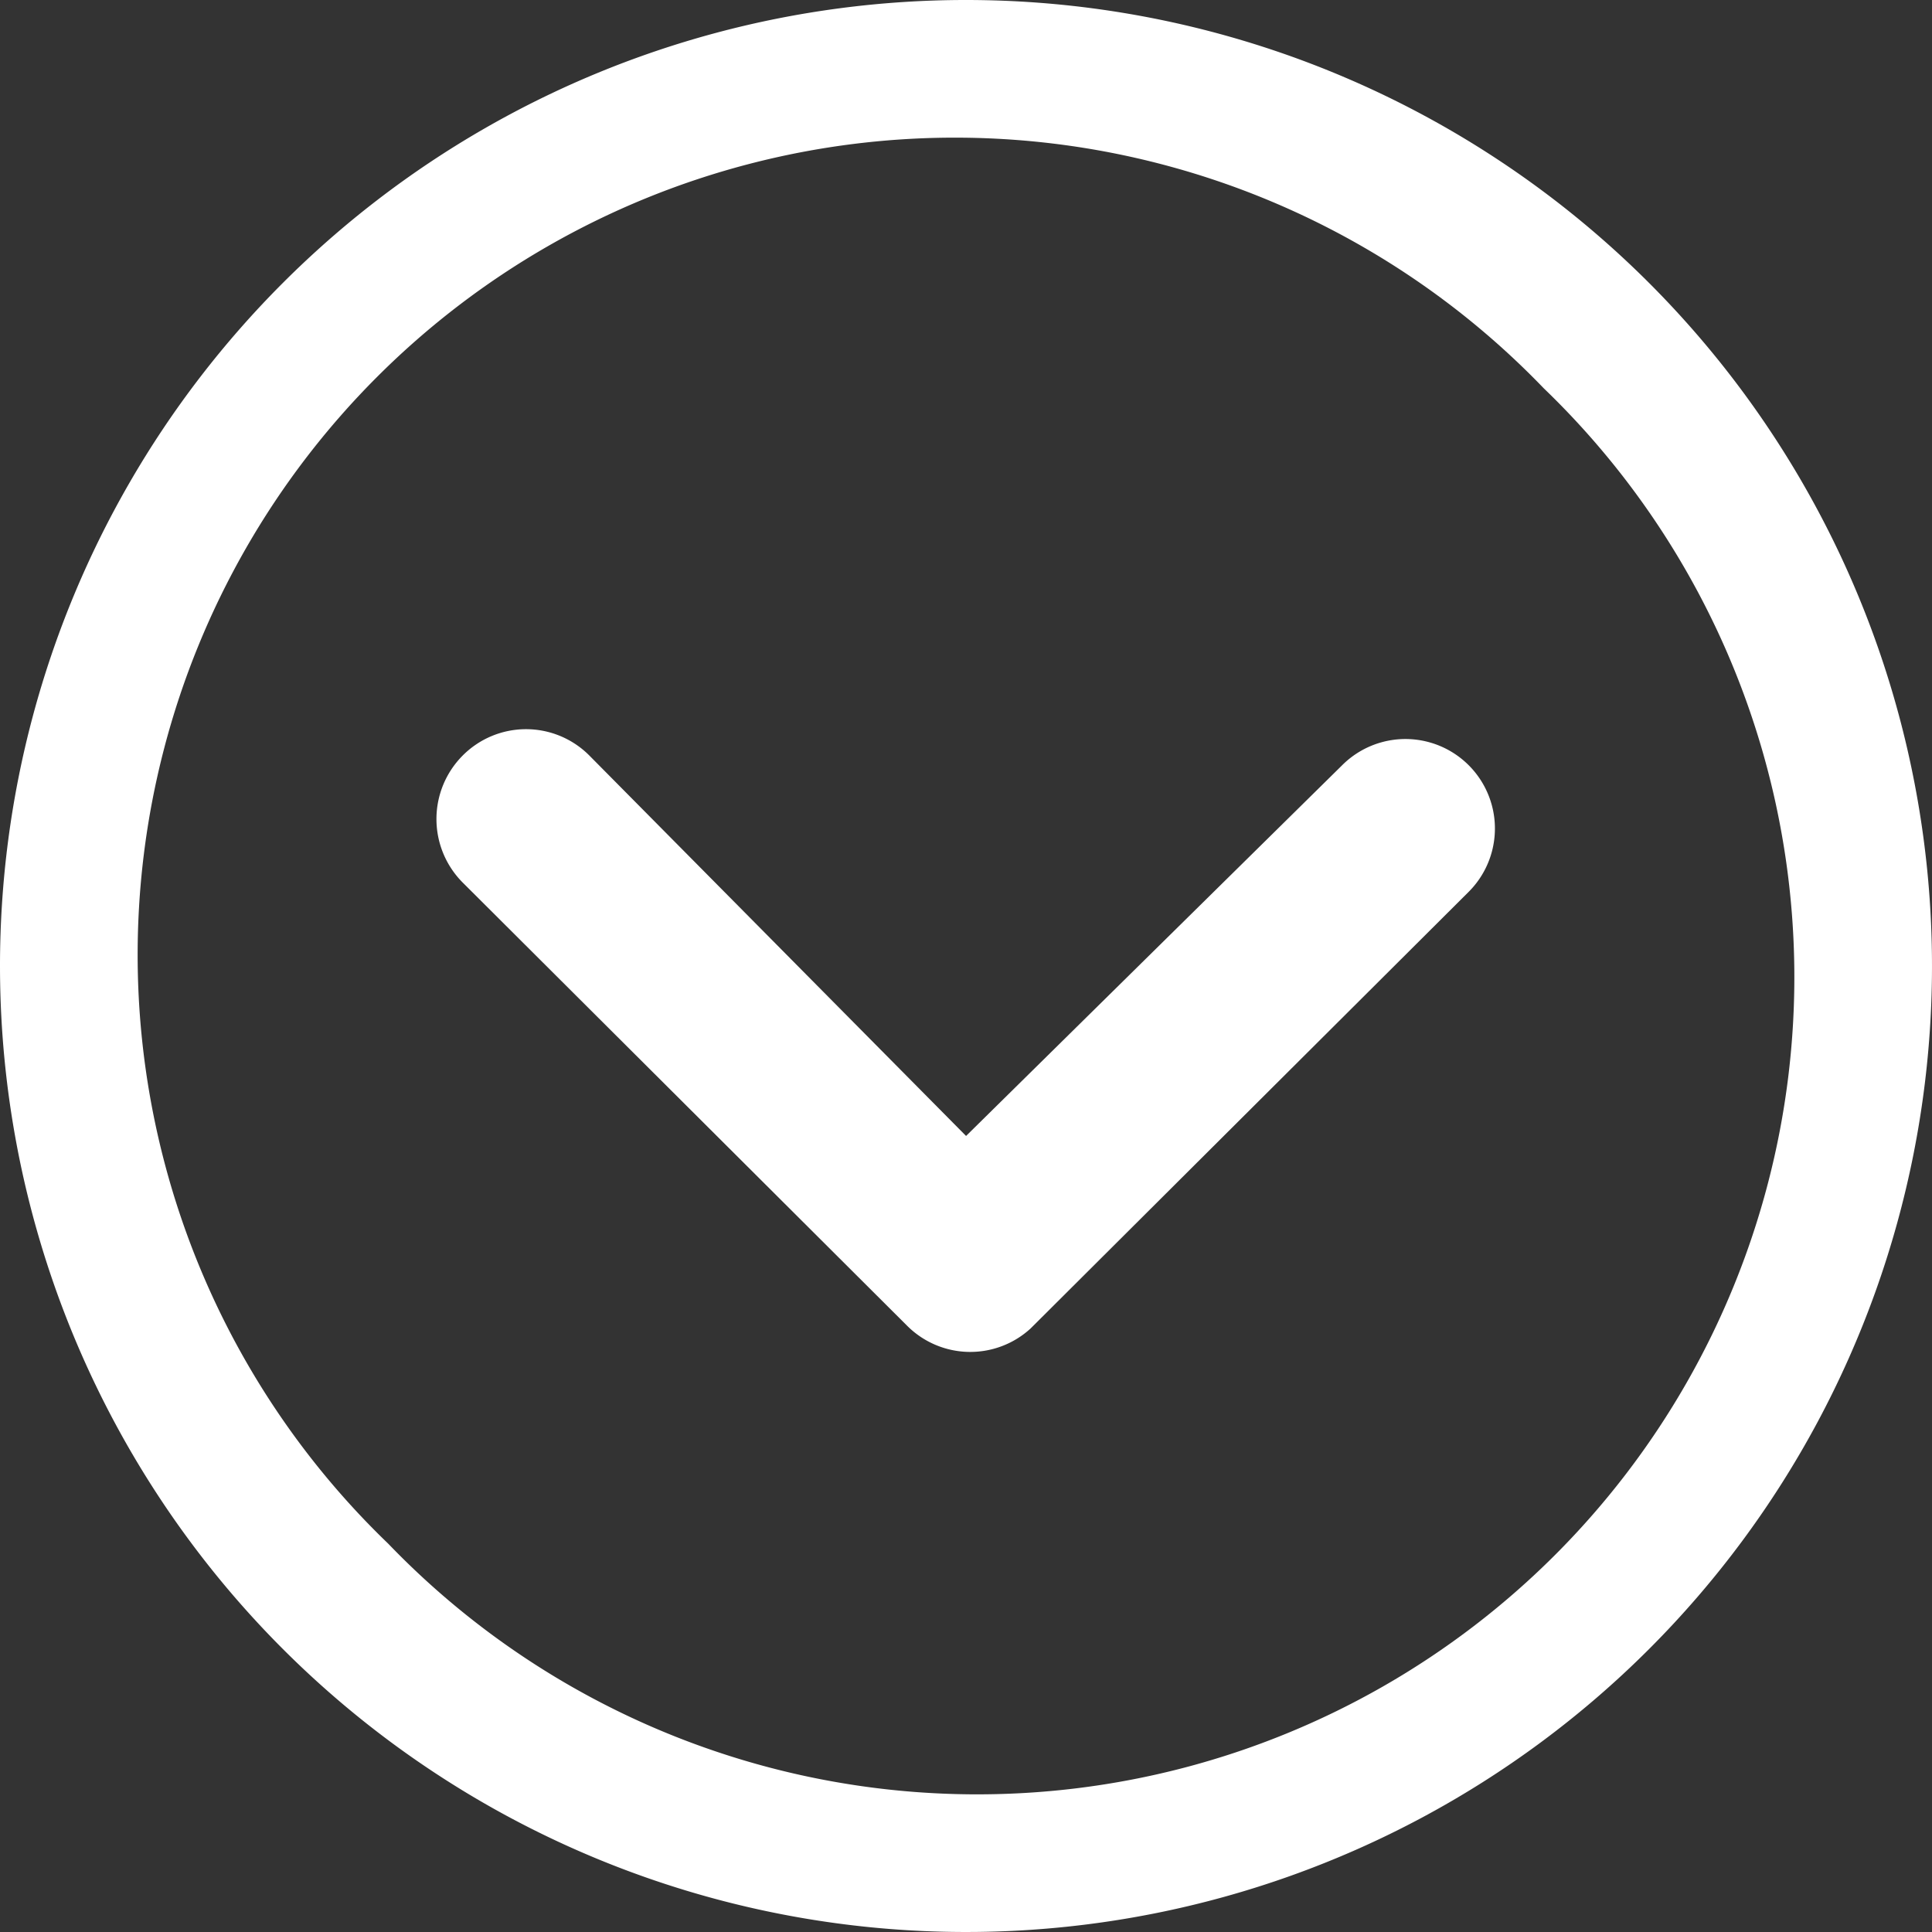 <svg xmlns="http://www.w3.org/2000/svg" width="28.134" height="28.134" viewBox="0 0 28.134 28.134"><rect x="0" y="0" width="28.134" height="28.134" fill="#333333" stroke="none"/><defs><style>.a{fill:#fff;}</style></defs><g transform="translate(-3.375 -3.375)"><path class="a" d="M10.363,14.8a1.31,1.31,0,0,0,0,1.846L16.835,23.1a1.3,1.3,0,0,0,1.8.041l6.378-6.357a1.3,1.3,0,1,0-1.84-1.846l-5.478,5.4-5.485-5.539A1.3,1.3,0,0,0,10.363,14.8Z" transform="translate(-0.252 -0.421)"/><path class="a" d="M3.375,17.442A14.067,14.067,0,1,0,17.442,3.375,14.065,14.065,0,0,0,3.375,17.442Zm22.48-8.413A11.9,11.9,0,1,1,9.029,25.855,11.9,11.9,0,1,1,25.855,9.029Z"/></g></svg>